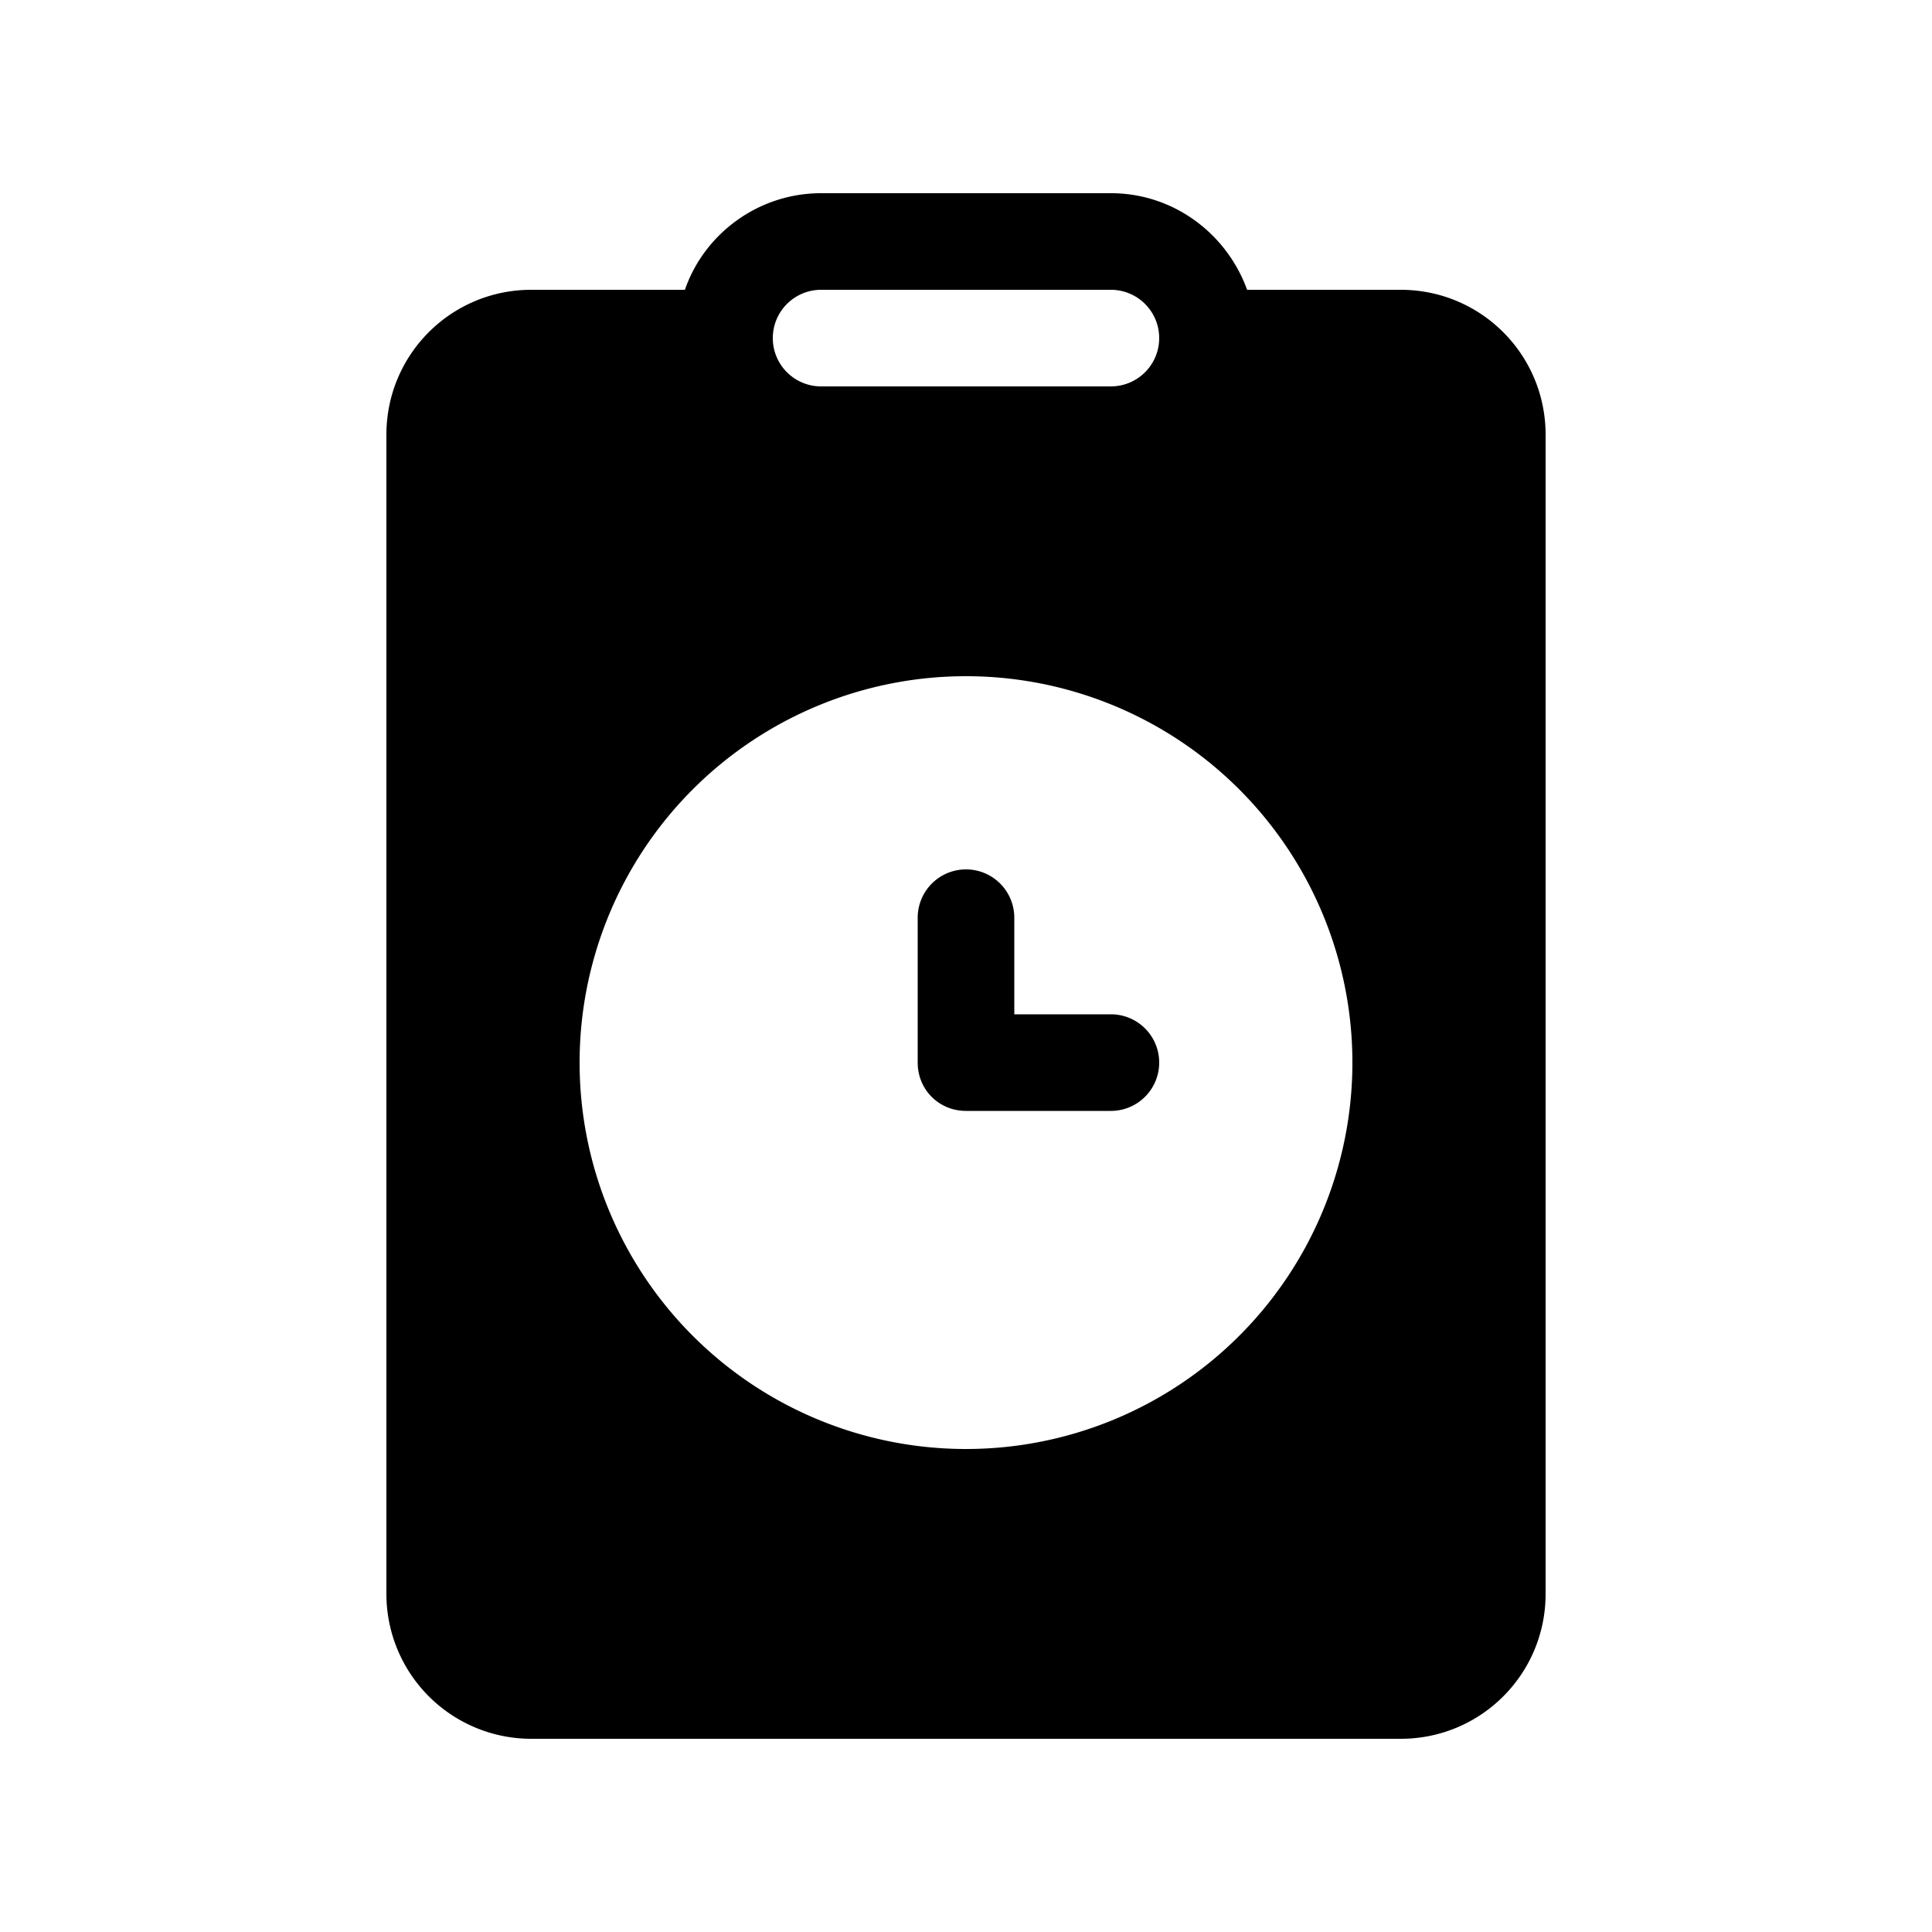 <svg width="20" height="20" viewBox="0 0 20 20" xmlns="http://www.w3.org/2000/svg"><path d="M10.5 9.5a.5.5 0 0 0-1 0V11c0 .28.22.5.5.5h1.5a.5.5 0 0 0 0-1h-1v-1ZM7.09 3c.2-.58.76-1 1.41-1h3c.65 0 1.2.42 1.41 1h1.59c.83 0 1.5.67 1.5 1.5v12c0 .83-.67 1.5-1.5 1.5h-9A1.5 1.5 0 0 1 4 16.5v-12C4 3.67 4.67 3 5.5 3h1.59ZM8.5 3a.5.5 0 0 0 0 1h3a.5.5 0 0 0 0-1h-3Zm5.5 8a4 4 0 1 0-8 0 4 4 0 0 0 8 0Z"/></svg>